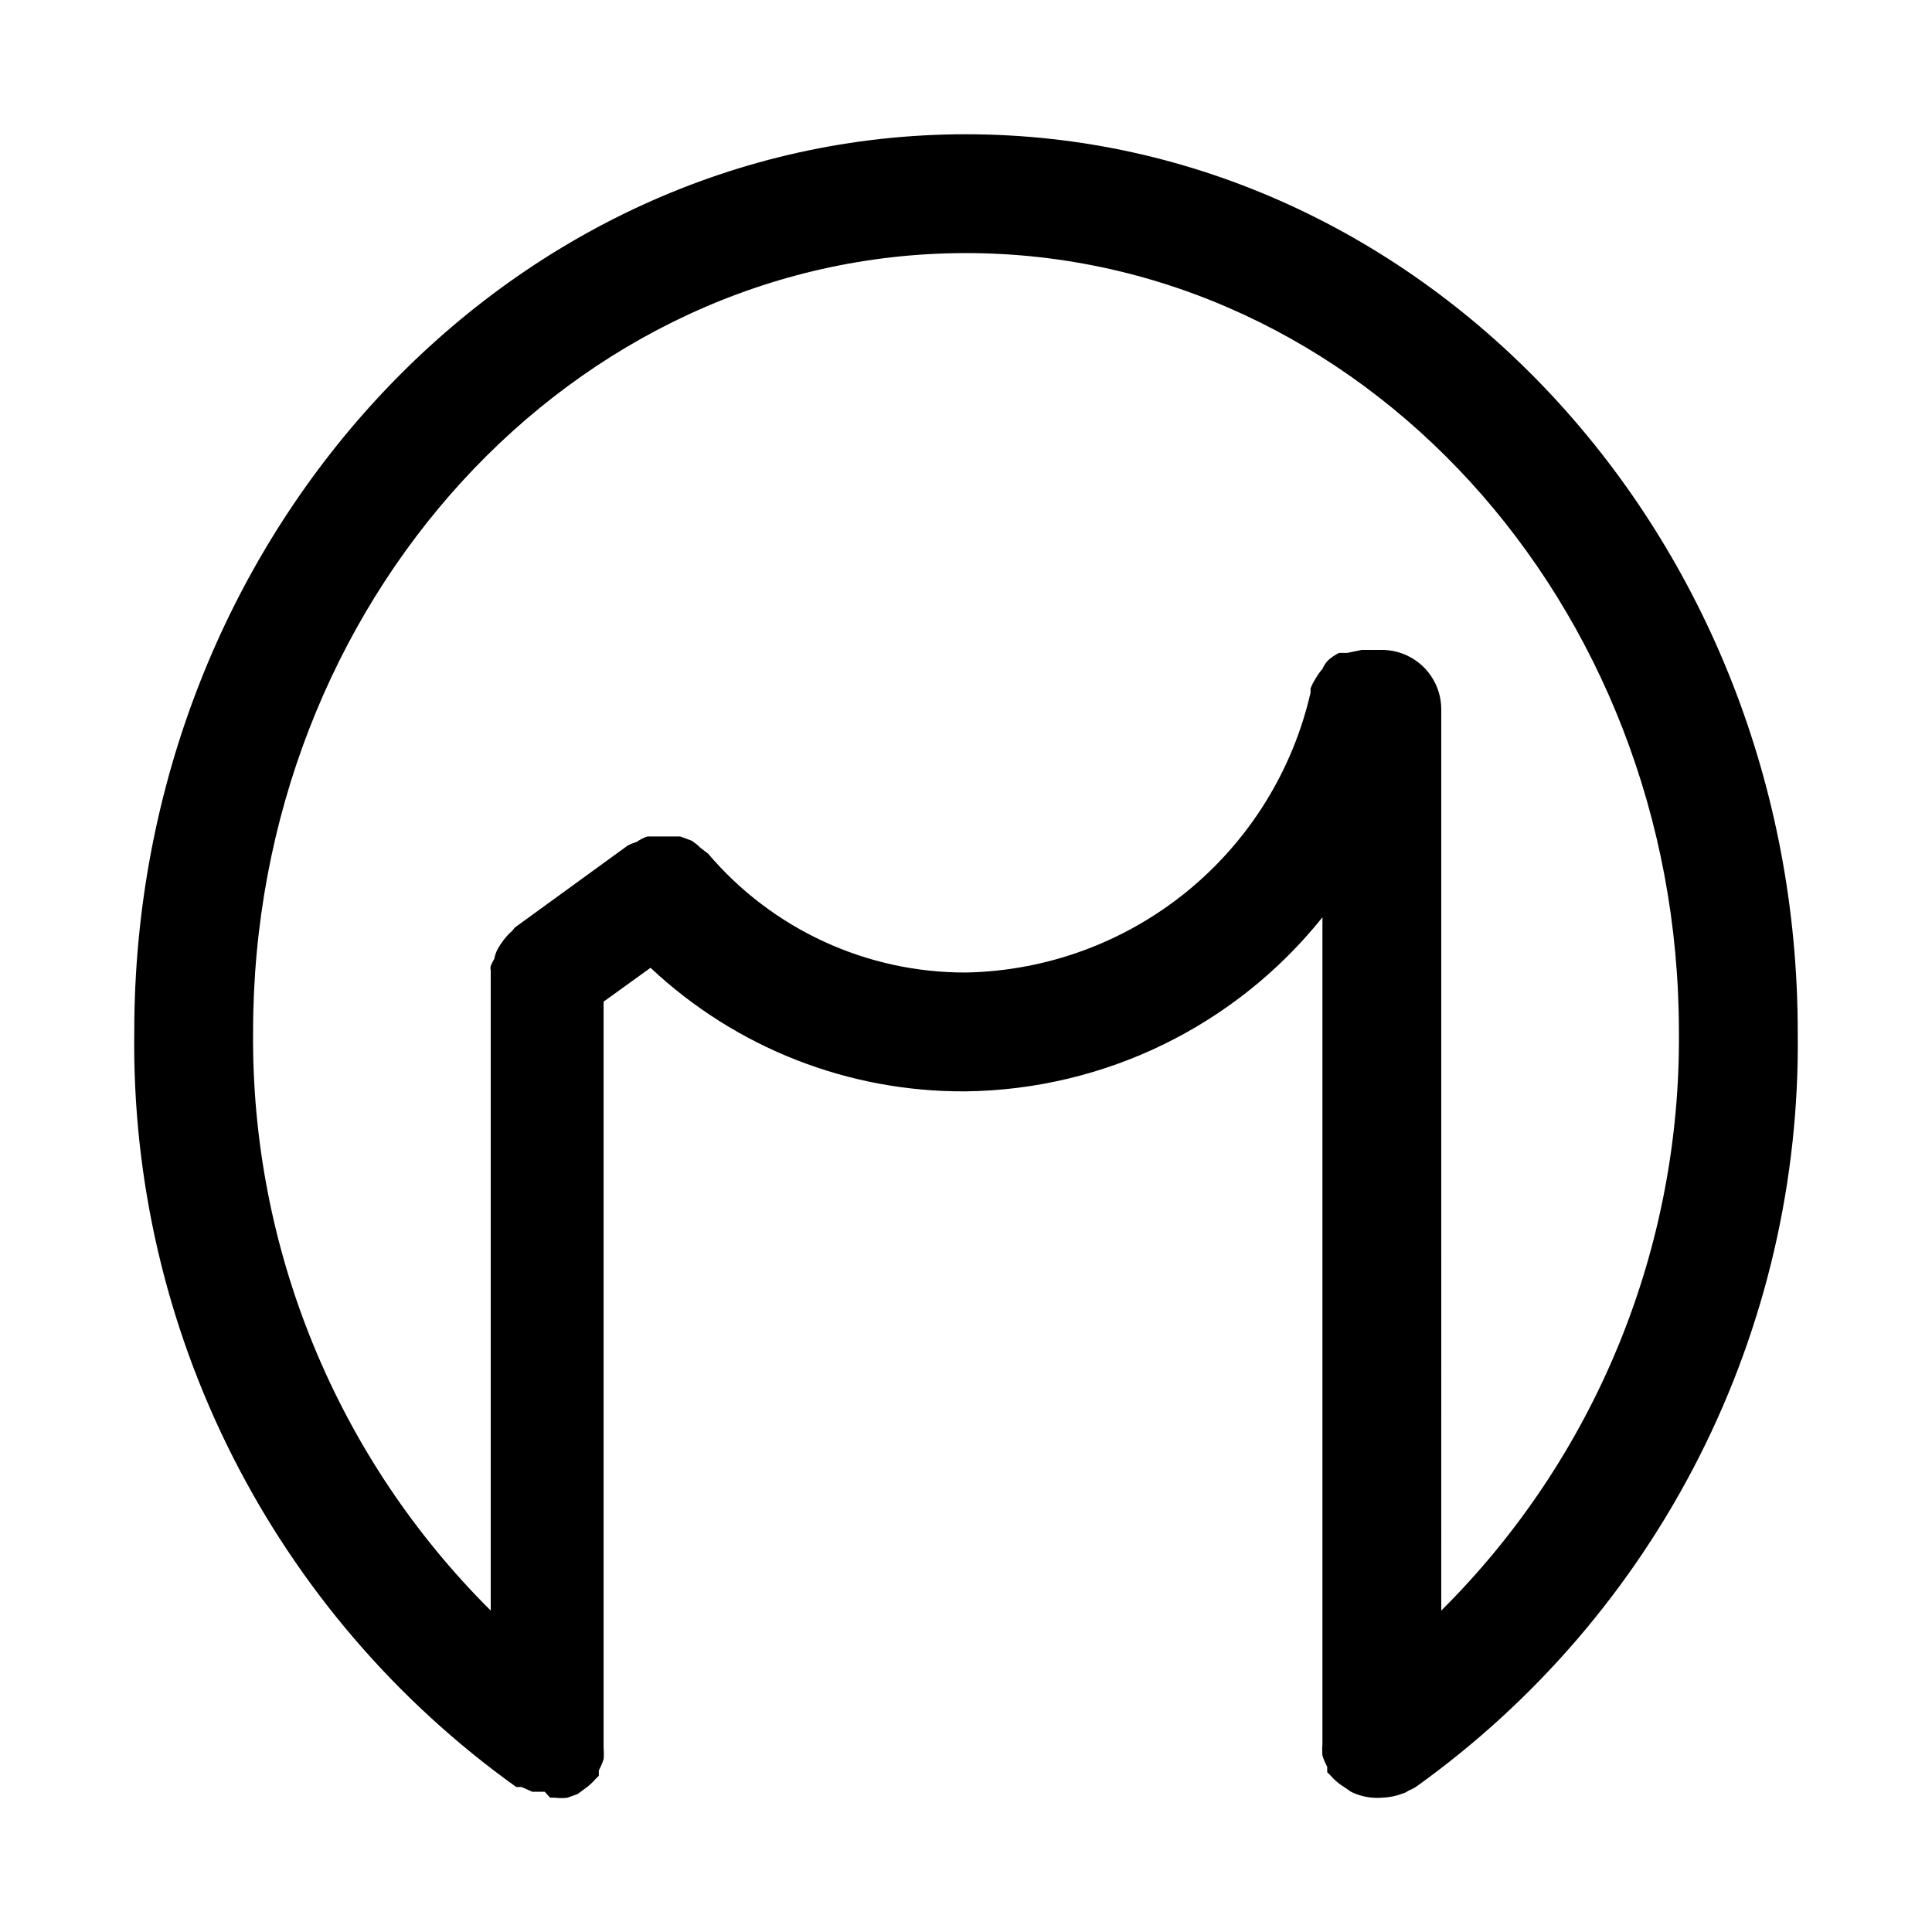 <?xml version="1.0" encoding="UTF-8"?>
<!-- Uploaded to: ICON Repo, www.iconrepo.com, Generator: ICON Repo Mixer Tools -->
<svg fill="#000000" width="800px" height="800px" version="1.1" viewBox="144 144 512 512" xmlns="http://www.w3.org/2000/svg">
 <path d="m400 179.58c-121.55 0-220.42 106.75-220.42 237.89-0.512 39.047 8.43 77.637 26.055 112.48 17.629 34.844 43.422 64.906 75.18 87.629h1.418l2.832 1.258h3.305l1.418 1.574h1.262c1.098 0.148 2.207 0.148 3.305 0l2.676-0.945 2.363-1.73c0.859-0.652 1.652-1.391 2.359-2.203l0.945-0.945v-1.418c0.516-0.953 0.938-1.957 1.262-2.992 0.09-0.992 0.09-1.996 0-2.988v-1.574-196.17l12.438-8.973c22.621 21.254 52.559 32.98 83.602 32.746 36.805-0.465 71.465-17.391 94.461-46.129v217.58 1.574c-0.086 0.996-0.086 1.996 0 2.992 0.324 1.035 0.746 2.035 1.262 2.988v1.418l0.789 0.789h-0.004c1.125 1.309 2.453 2.426 3.938 3.305l1.574 1.102c2.539 1.25 5.367 1.797 8.188 1.574 1.883-0.062 3.746-0.434 5.512-1.102 0.566-0.164 1.102-0.43 1.574-0.785 0.66-0.254 1.293-0.57 1.887-0.945 31.762-22.723 57.551-52.785 75.18-87.629s26.566-73.434 26.055-112.48c0-131.14-98.871-237.89-220.41-237.89zm125.95 391.24-0.004-238.84c0-4.176-1.656-8.18-4.609-11.133-2.953-2.953-6.957-4.613-11.133-4.613h-5.352l-3.777 0.789h-2.207c-1.09 0.535-2.098 1.223-2.992 2.047-0.586 0.652-1.066 1.398-1.418 2.203-0.719 0.824-1.352 1.723-1.887 2.676-0.512 0.793-0.938 1.637-1.262 2.519v1.102c-4.769 20.773-16.348 39.355-32.895 52.793s-37.109 20.957-58.418 21.363c-26.305 0.082-51.305-11.438-68.332-31.488l-2.047-1.574c-0.715-0.715-1.508-1.348-2.359-1.891l-2.992-1.102h-8.66c-1.016 0.312-1.973 0.793-2.832 1.418-0.812 0.246-1.605 0.562-2.363 0.945l-29.914 21.727-0.789 0.945h0.004c-0.816 0.707-1.555 1.5-2.203 2.359-0.582 0.75-1.105 1.539-1.578 2.363-0.449 0.836-0.77 1.738-0.941 2.676-0.371 0.602-0.688 1.234-0.945 1.891-0.094 0.359-0.094 0.738 0 1.102v169.72c-20.184-20.074-36.152-43.98-46.969-70.316-10.812-26.332-16.258-54.562-16.008-83.031 0-113.83 84.703-206.4 188.93-206.4 104.22 0 188.93 92.574 188.93 206.4 0.25 28.469-5.191 56.699-16.008 83.031-10.812 26.336-26.781 50.242-46.969 70.316z"/>
</svg>
